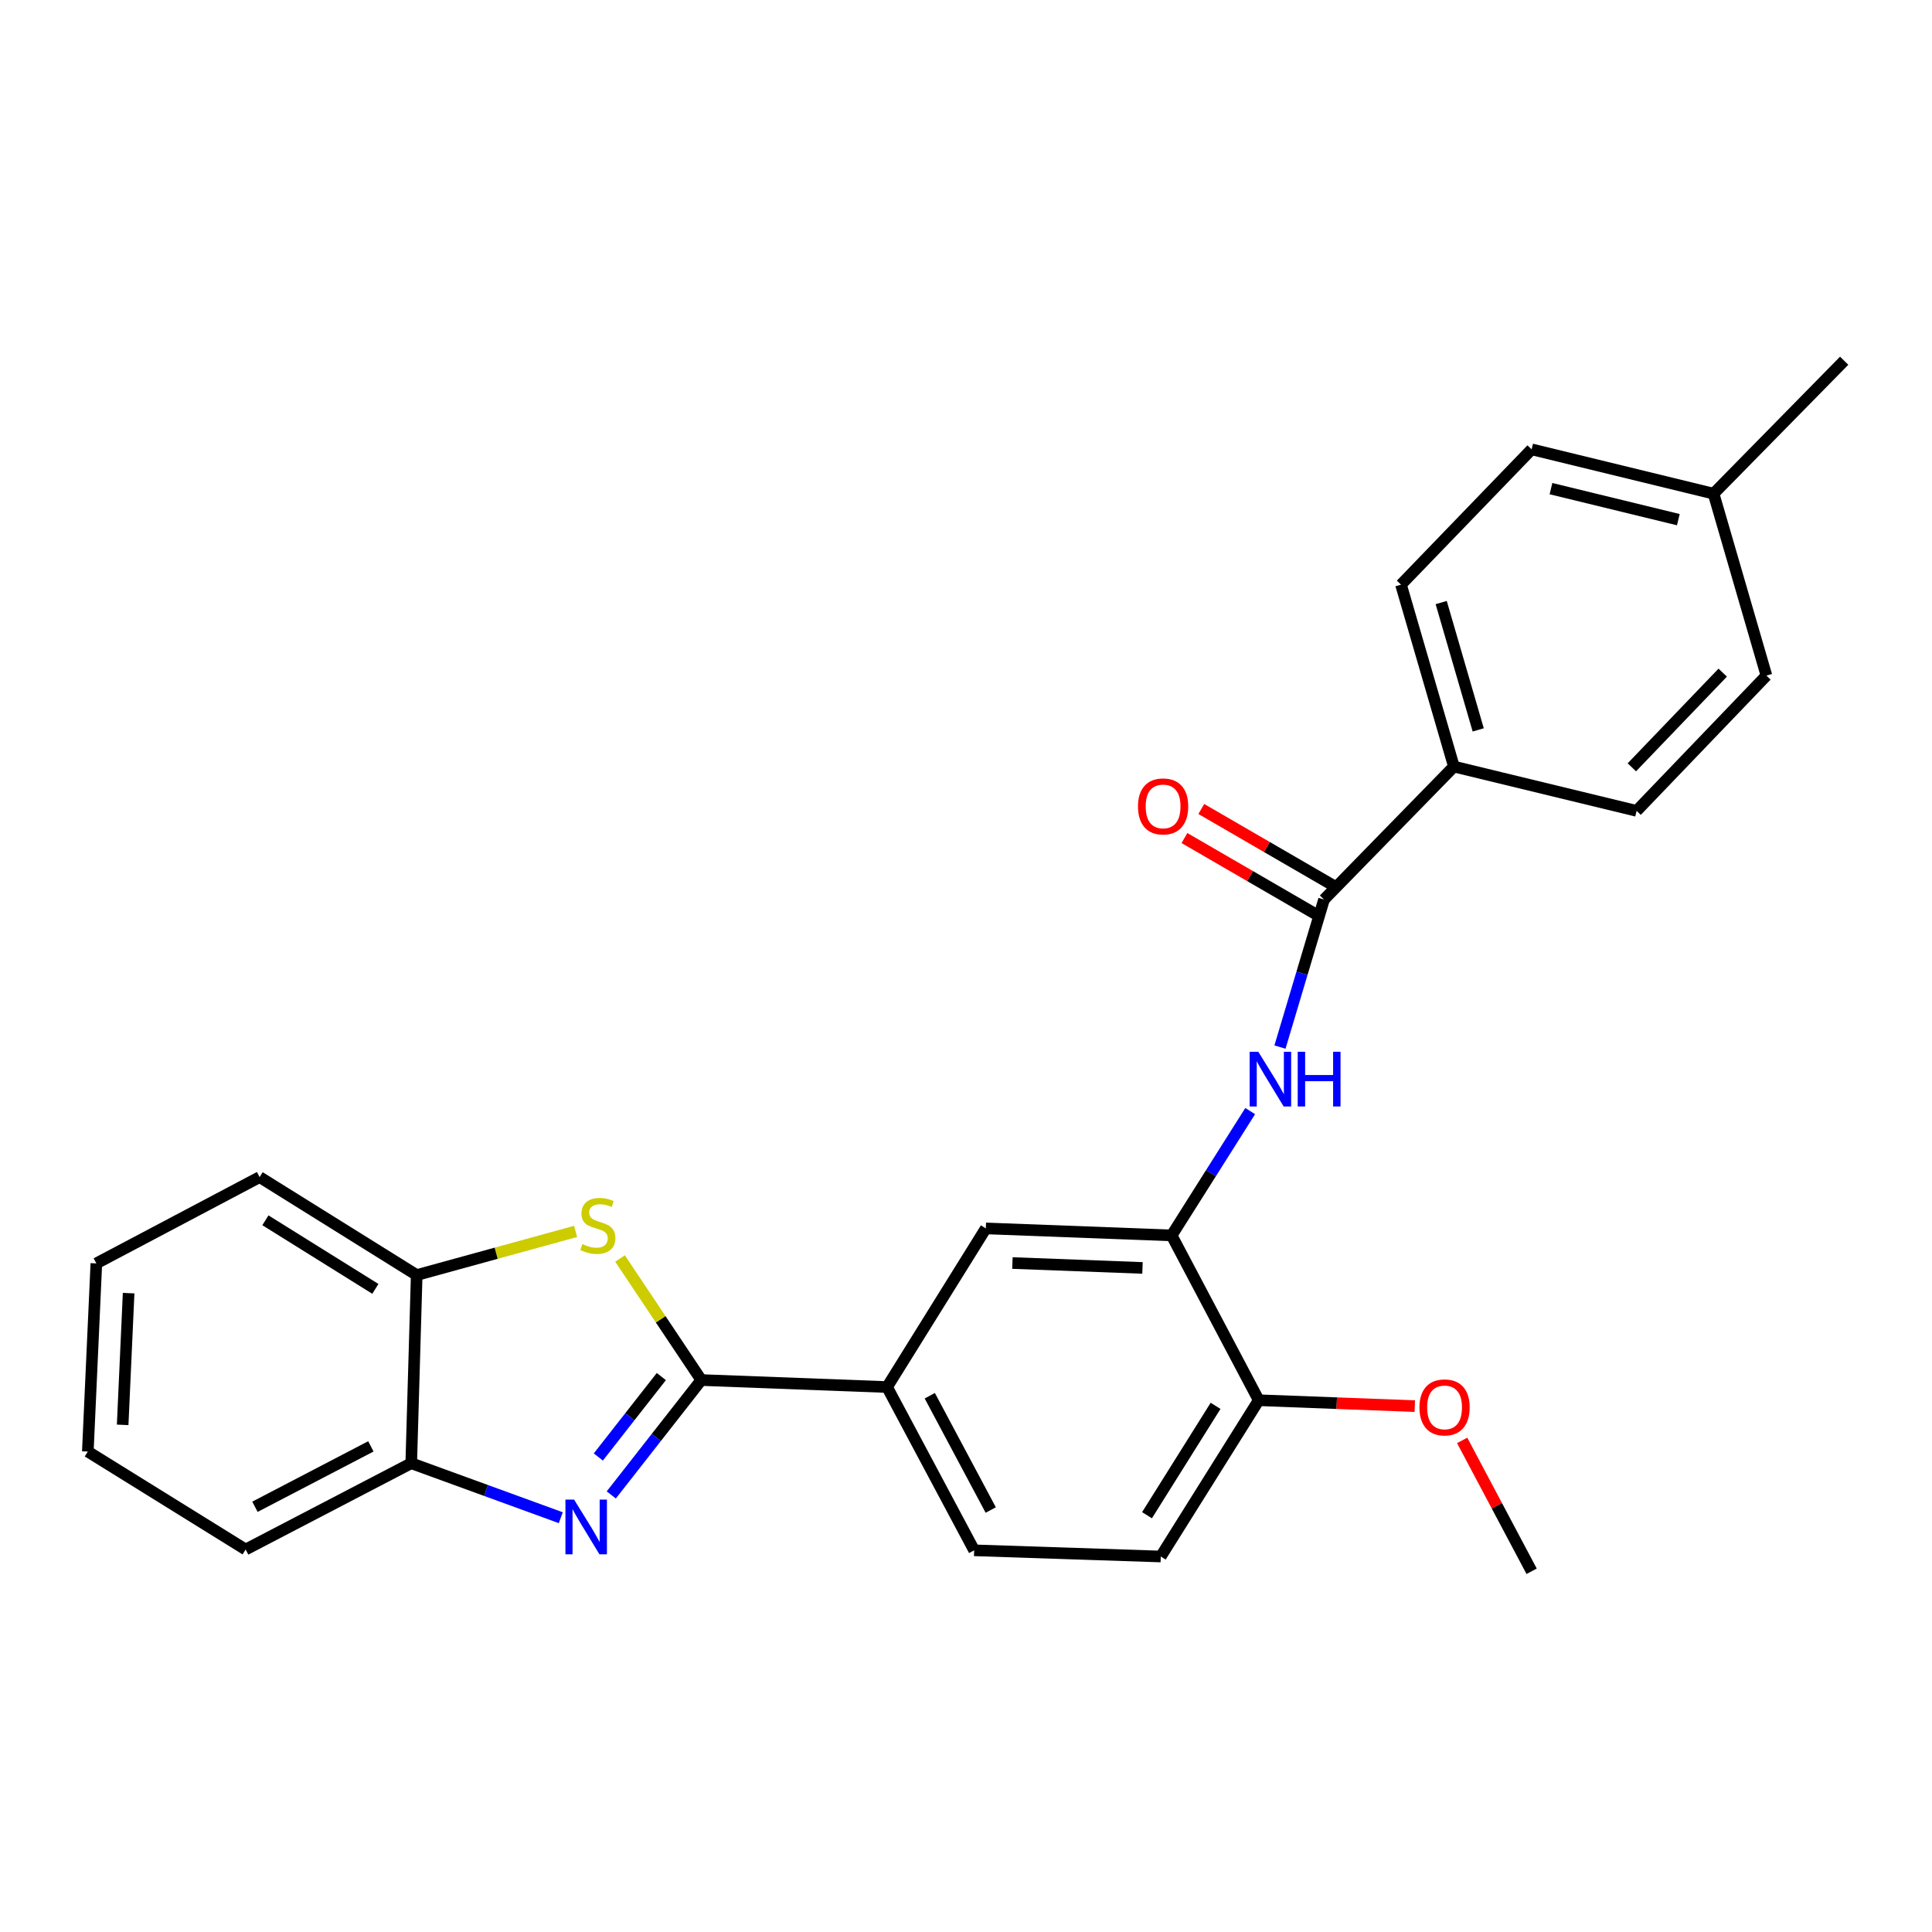 <?xml version='1.0' encoding='iso-8859-1'?>
<svg version='1.1' baseProfile='full'
              xmlns='http://www.w3.org/2000/svg'
                      xmlns:rdkit='http://www.rdkit.org/xml'
                      xmlns:xlink='http://www.w3.org/1999/xlink'
                  xml:space='preserve'
width='1000px' height='1000px' viewBox='0 0 1000 1000'>
<!-- END OF HEADER -->
<rect style='opacity:1.0;fill:#FFFFFF;stroke:none' width='1000' height='1000' x='0' y='0'> </rect>
<path class='bond-0' d='M 362.981,714.309 L 339.687,744.043' style='fill:none;fill-rule:evenodd;stroke:#000000;stroke-width:6px;stroke-linecap:butt;stroke-linejoin:miter;stroke-opacity:1' />
<path class='bond-0' d='M 339.687,744.043 L 316.393,773.778' style='fill:none;fill-rule:evenodd;stroke:#0000FF;stroke-width:6px;stroke-linecap:butt;stroke-linejoin:miter;stroke-opacity:1' />
<path class='bond-0' d='M 342.305,712.506 L 325.999,733.32' style='fill:none;fill-rule:evenodd;stroke:#000000;stroke-width:6px;stroke-linecap:butt;stroke-linejoin:miter;stroke-opacity:1' />
<path class='bond-0' d='M 325.999,733.32 L 309.693,754.134' style='fill:none;fill-rule:evenodd;stroke:#0000FF;stroke-width:6px;stroke-linecap:butt;stroke-linejoin:miter;stroke-opacity:1' />
<path class='bond-1' d='M 362.981,714.309 L 341.958,682.853' style='fill:none;fill-rule:evenodd;stroke:#000000;stroke-width:6px;stroke-linecap:butt;stroke-linejoin:miter;stroke-opacity:1' />
<path class='bond-1' d='M 341.958,682.853 L 320.934,651.397' style='fill:none;fill-rule:evenodd;stroke:#CCCC00;stroke-width:6px;stroke-linecap:butt;stroke-linejoin:miter;stroke-opacity:1' />
<path class='bond-5' d='M 362.981,714.309 L 459.148,717.931' style='fill:none;fill-rule:evenodd;stroke:#000000;stroke-width:6px;stroke-linecap:butt;stroke-linejoin:miter;stroke-opacity:1' />
<path class='bond-6' d='M 290.258,785.563 L 251.556,771.463' style='fill:none;fill-rule:evenodd;stroke:#0000FF;stroke-width:6px;stroke-linecap:butt;stroke-linejoin:miter;stroke-opacity:1' />
<path class='bond-6' d='M 251.556,771.463 L 212.854,757.364' style='fill:none;fill-rule:evenodd;stroke:#000000;stroke-width:6px;stroke-linecap:butt;stroke-linejoin:miter;stroke-opacity:1' />
<path class='bond-7' d='M 297.934,637.37 L 256.809,648.671' style='fill:none;fill-rule:evenodd;stroke:#CCCC00;stroke-width:6px;stroke-linecap:butt;stroke-linejoin:miter;stroke-opacity:1' />
<path class='bond-7' d='M 256.809,648.671 L 215.684,659.971' style='fill:none;fill-rule:evenodd;stroke:#000000;stroke-width:6px;stroke-linecap:butt;stroke-linejoin:miter;stroke-opacity:1' />
<path class='bond-2' d='M 685.309,465.6 L 673.909,503.783' style='fill:none;fill-rule:evenodd;stroke:#000000;stroke-width:6px;stroke-linecap:butt;stroke-linejoin:miter;stroke-opacity:1' />
<path class='bond-2' d='M 673.909,503.783 L 662.508,541.965' style='fill:none;fill-rule:evenodd;stroke:#0000FF;stroke-width:6px;stroke-linecap:butt;stroke-linejoin:miter;stroke-opacity:1' />
<path class='bond-9' d='M 685.309,465.6 L 752.534,396.772' style='fill:none;fill-rule:evenodd;stroke:#000000;stroke-width:6px;stroke-linecap:butt;stroke-linejoin:miter;stroke-opacity:1' />
<path class='bond-11' d='M 689.67,458.079 L 655.728,438.404' style='fill:none;fill-rule:evenodd;stroke:#000000;stroke-width:6px;stroke-linecap:butt;stroke-linejoin:miter;stroke-opacity:1' />
<path class='bond-11' d='M 655.728,438.404 L 621.787,418.729' style='fill:none;fill-rule:evenodd;stroke:#FF0000;stroke-width:6px;stroke-linecap:butt;stroke-linejoin:miter;stroke-opacity:1' />
<path class='bond-11' d='M 680.949,473.122 L 647.008,453.447' style='fill:none;fill-rule:evenodd;stroke:#000000;stroke-width:6px;stroke-linecap:butt;stroke-linejoin:miter;stroke-opacity:1' />
<path class='bond-11' d='M 647.008,453.447 L 613.067,433.772' style='fill:none;fill-rule:evenodd;stroke:#FF0000;stroke-width:6px;stroke-linecap:butt;stroke-linejoin:miter;stroke-opacity:1' />
<path class='bond-3' d='M 647.096,575.102 L 626.765,607.273' style='fill:none;fill-rule:evenodd;stroke:#0000FF;stroke-width:6px;stroke-linecap:butt;stroke-linejoin:miter;stroke-opacity:1' />
<path class='bond-3' d='M 626.765,607.273 L 606.435,639.443' style='fill:none;fill-rule:evenodd;stroke:#000000;stroke-width:6px;stroke-linecap:butt;stroke-linejoin:miter;stroke-opacity:1' />
<path class='bond-4' d='M 606.435,639.443 L 510.259,635.821' style='fill:none;fill-rule:evenodd;stroke:#000000;stroke-width:6px;stroke-linecap:butt;stroke-linejoin:miter;stroke-opacity:1' />
<path class='bond-4' d='M 591.354,656.276 L 524.031,653.74' style='fill:none;fill-rule:evenodd;stroke:#000000;stroke-width:6px;stroke-linecap:butt;stroke-linejoin:miter;stroke-opacity:1' />
<path class='bond-27' d='M 606.435,639.443 L 651.518,724.761' style='fill:none;fill-rule:evenodd;stroke:#000000;stroke-width:6px;stroke-linecap:butt;stroke-linejoin:miter;stroke-opacity:1' />
<path class='bond-8' d='M 459.148,717.931 L 510.259,635.821' style='fill:none;fill-rule:evenodd;stroke:#000000;stroke-width:6px;stroke-linecap:butt;stroke-linejoin:miter;stroke-opacity:1' />
<path class='bond-12' d='M 459.148,717.931 L 504.221,802.447' style='fill:none;fill-rule:evenodd;stroke:#000000;stroke-width:6px;stroke-linecap:butt;stroke-linejoin:miter;stroke-opacity:1' />
<path class='bond-12' d='M 481.251,722.426 L 512.803,781.588' style='fill:none;fill-rule:evenodd;stroke:#000000;stroke-width:6px;stroke-linecap:butt;stroke-linejoin:miter;stroke-opacity:1' />
<path class='bond-20' d='M 212.854,757.364 L 127.14,802.022' style='fill:none;fill-rule:evenodd;stroke:#000000;stroke-width:6px;stroke-linecap:butt;stroke-linejoin:miter;stroke-opacity:1' />
<path class='bond-20' d='M 191.963,748.642 L 131.963,779.903' style='fill:none;fill-rule:evenodd;stroke:#000000;stroke-width:6px;stroke-linecap:butt;stroke-linejoin:miter;stroke-opacity:1' />
<path class='bond-26' d='M 212.854,757.364 L 215.684,659.971' style='fill:none;fill-rule:evenodd;stroke:#000000;stroke-width:6px;stroke-linecap:butt;stroke-linejoin:miter;stroke-opacity:1' />
<path class='bond-21' d='M 215.684,659.971 L 134.385,609.265' style='fill:none;fill-rule:evenodd;stroke:#000000;stroke-width:6px;stroke-linecap:butt;stroke-linejoin:miter;stroke-opacity:1' />
<path class='bond-21' d='M 194.288,667.119 L 137.378,631.625' style='fill:none;fill-rule:evenodd;stroke:#000000;stroke-width:6px;stroke-linecap:butt;stroke-linejoin:miter;stroke-opacity:1' />
<path class='bond-14' d='M 752.534,396.772 L 725.157,302.616' style='fill:none;fill-rule:evenodd;stroke:#000000;stroke-width:6px;stroke-linecap:butt;stroke-linejoin:miter;stroke-opacity:1' />
<path class='bond-14' d='M 765.124,377.794 L 745.96,311.884' style='fill:none;fill-rule:evenodd;stroke:#000000;stroke-width:6px;stroke-linecap:butt;stroke-linejoin:miter;stroke-opacity:1' />
<path class='bond-15' d='M 752.534,396.772 L 847.106,419.705' style='fill:none;fill-rule:evenodd;stroke:#000000;stroke-width:6px;stroke-linecap:butt;stroke-linejoin:miter;stroke-opacity:1' />
<path class='bond-10' d='M 651.518,724.761 L 600.813,805.645' style='fill:none;fill-rule:evenodd;stroke:#000000;stroke-width:6px;stroke-linecap:butt;stroke-linejoin:miter;stroke-opacity:1' />
<path class='bond-10' d='M 629.18,727.658 L 593.686,784.277' style='fill:none;fill-rule:evenodd;stroke:#000000;stroke-width:6px;stroke-linecap:butt;stroke-linejoin:miter;stroke-opacity:1' />
<path class='bond-19' d='M 651.518,724.761 L 691.908,726.282' style='fill:none;fill-rule:evenodd;stroke:#000000;stroke-width:6px;stroke-linecap:butt;stroke-linejoin:miter;stroke-opacity:1' />
<path class='bond-19' d='M 691.908,726.282 L 732.297,727.803' style='fill:none;fill-rule:evenodd;stroke:#FF0000;stroke-width:6px;stroke-linecap:butt;stroke-linejoin:miter;stroke-opacity:1' />
<path class='bond-13' d='M 504.221,802.447 L 600.813,805.645' style='fill:none;fill-rule:evenodd;stroke:#000000;stroke-width:6px;stroke-linecap:butt;stroke-linejoin:miter;stroke-opacity:1' />
<path class='bond-16' d='M 725.157,302.616 L 792.768,232.58' style='fill:none;fill-rule:evenodd;stroke:#000000;stroke-width:6px;stroke-linecap:butt;stroke-linejoin:miter;stroke-opacity:1' />
<path class='bond-17' d='M 847.106,419.705 L 914.302,349.689' style='fill:none;fill-rule:evenodd;stroke:#000000;stroke-width:6px;stroke-linecap:butt;stroke-linejoin:miter;stroke-opacity:1' />
<path class='bond-17' d='M 844.64,397.163 L 891.677,348.152' style='fill:none;fill-rule:evenodd;stroke:#000000;stroke-width:6px;stroke-linecap:butt;stroke-linejoin:miter;stroke-opacity:1' />
<path class='bond-29' d='M 792.768,232.58 L 886.944,255.523' style='fill:none;fill-rule:evenodd;stroke:#000000;stroke-width:6px;stroke-linecap:butt;stroke-linejoin:miter;stroke-opacity:1' />
<path class='bond-29' d='M 802.779,252.915 L 868.702,268.975' style='fill:none;fill-rule:evenodd;stroke:#000000;stroke-width:6px;stroke-linecap:butt;stroke-linejoin:miter;stroke-opacity:1' />
<path class='bond-18' d='M 914.302,349.689 L 886.944,255.523' style='fill:none;fill-rule:evenodd;stroke:#000000;stroke-width:6px;stroke-linecap:butt;stroke-linejoin:miter;stroke-opacity:1' />
<path class='bond-22' d='M 886.944,255.523 L 954.545,186.714' style='fill:none;fill-rule:evenodd;stroke:#000000;stroke-width:6px;stroke-linecap:butt;stroke-linejoin:miter;stroke-opacity:1' />
<path class='bond-23' d='M 756.814,745.547 L 774.791,779.416' style='fill:none;fill-rule:evenodd;stroke:#FF0000;stroke-width:6px;stroke-linecap:butt;stroke-linejoin:miter;stroke-opacity:1' />
<path class='bond-23' d='M 774.791,779.416 L 792.768,813.286' style='fill:none;fill-rule:evenodd;stroke:#000000;stroke-width:6px;stroke-linecap:butt;stroke-linejoin:miter;stroke-opacity:1' />
<path class='bond-25' d='M 127.14,802.022 L 45.455,751.326' style='fill:none;fill-rule:evenodd;stroke:#000000;stroke-width:6px;stroke-linecap:butt;stroke-linejoin:miter;stroke-opacity:1' />
<path class='bond-24' d='M 134.385,609.265 L 49.869,653.933' style='fill:none;fill-rule:evenodd;stroke:#000000;stroke-width:6px;stroke-linecap:butt;stroke-linejoin:miter;stroke-opacity:1' />
<path class='bond-28' d='M 49.869,653.933 L 45.455,751.326' style='fill:none;fill-rule:evenodd;stroke:#000000;stroke-width:6px;stroke-linecap:butt;stroke-linejoin:miter;stroke-opacity:1' />
<path class='bond-28' d='M 66.577,669.33 L 63.487,737.505' style='fill:none;fill-rule:evenodd;stroke:#000000;stroke-width:6px;stroke-linecap:butt;stroke-linejoin:miter;stroke-opacity:1' />
<path  class='atom-1' d='M 297.148 776.193
L 306.428 791.193
Q 307.348 792.673, 308.828 795.353
Q 310.308 798.033, 310.388 798.193
L 310.388 776.193
L 314.148 776.193
L 314.148 804.513
L 310.268 804.513
L 300.308 788.113
Q 299.148 786.193, 297.908 783.993
Q 296.708 781.793, 296.348 781.113
L 296.348 804.513
L 292.668 804.513
L 292.668 776.193
L 297.148 776.193
' fill='#0000FF'/>
<path  class='atom-2' d='M 301.445 643.928
Q 301.765 644.048, 303.085 644.608
Q 304.405 645.168, 305.845 645.528
Q 307.325 645.848, 308.765 645.848
Q 311.445 645.848, 313.005 644.568
Q 314.565 643.248, 314.565 640.968
Q 314.565 639.408, 313.765 638.448
Q 313.005 637.488, 311.805 636.968
Q 310.605 636.448, 308.605 635.848
Q 306.085 635.088, 304.565 634.368
Q 303.085 633.648, 302.005 632.128
Q 300.965 630.608, 300.965 628.048
Q 300.965 624.488, 303.365 622.288
Q 305.805 620.088, 310.605 620.088
Q 313.885 620.088, 317.605 621.648
L 316.685 624.728
Q 313.285 623.328, 310.725 623.328
Q 307.965 623.328, 306.445 624.488
Q 304.925 625.608, 304.965 627.568
Q 304.965 629.088, 305.725 630.008
Q 306.525 630.928, 307.645 631.448
Q 308.805 631.968, 310.725 632.568
Q 313.285 633.368, 314.805 634.168
Q 316.325 634.968, 317.405 636.608
Q 318.525 638.208, 318.525 640.968
Q 318.525 644.888, 315.885 647.008
Q 313.285 649.088, 308.925 649.088
Q 306.405 649.088, 304.485 648.528
Q 302.605 648.008, 300.365 647.088
L 301.445 643.928
' fill='#CCCC00'/>
<path  class='atom-4' d='M 651.296 544.39
L 660.576 559.39
Q 661.496 560.87, 662.976 563.55
Q 664.456 566.23, 664.536 566.39
L 664.536 544.39
L 668.296 544.39
L 668.296 572.71
L 664.416 572.71
L 654.456 556.31
Q 653.296 554.39, 652.056 552.19
Q 650.856 549.99, 650.496 549.31
L 650.496 572.71
L 646.816 572.71
L 646.816 544.39
L 651.296 544.39
' fill='#0000FF'/>
<path  class='atom-4' d='M 671.696 544.39
L 675.536 544.39
L 675.536 556.43
L 690.016 556.43
L 690.016 544.39
L 693.856 544.39
L 693.856 572.71
L 690.016 572.71
L 690.016 559.63
L 675.536 559.63
L 675.536 572.71
L 671.696 572.71
L 671.696 544.39
' fill='#0000FF'/>
<path  class='atom-12' d='M 589.02 417.399
Q 589.02 410.599, 592.38 406.799
Q 595.74 402.999, 602.02 402.999
Q 608.3 402.999, 611.66 406.799
Q 615.02 410.599, 615.02 417.399
Q 615.02 424.279, 611.62 428.199
Q 608.22 432.079, 602.02 432.079
Q 595.78 432.079, 592.38 428.199
Q 589.02 424.319, 589.02 417.399
M 602.02 428.879
Q 606.34 428.879, 608.66 425.999
Q 611.02 423.079, 611.02 417.399
Q 611.02 411.839, 608.66 409.039
Q 606.34 406.199, 602.02 406.199
Q 597.7 406.199, 595.34 408.999
Q 593.02 411.799, 593.02 417.399
Q 593.02 423.119, 595.34 425.999
Q 597.7 428.879, 602.02 428.879
' fill='#FF0000'/>
<path  class='atom-20' d='M 734.704 728.464
Q 734.704 721.664, 738.064 717.864
Q 741.424 714.064, 747.704 714.064
Q 753.984 714.064, 757.344 717.864
Q 760.704 721.664, 760.704 728.464
Q 760.704 735.344, 757.304 739.264
Q 753.904 743.144, 747.704 743.144
Q 741.464 743.144, 738.064 739.264
Q 734.704 735.384, 734.704 728.464
M 747.704 739.944
Q 752.024 739.944, 754.344 737.064
Q 756.704 734.144, 756.704 728.464
Q 756.704 722.904, 754.344 720.104
Q 752.024 717.264, 747.704 717.264
Q 743.384 717.264, 741.024 720.064
Q 738.704 722.864, 738.704 728.464
Q 738.704 734.184, 741.024 737.064
Q 743.384 739.944, 747.704 739.944
' fill='#FF0000'/>
</svg>
